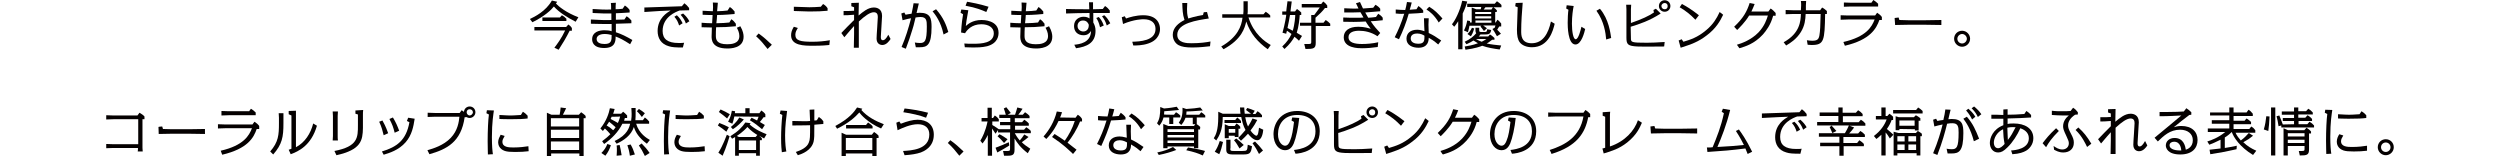 <?xml version="1.0" encoding="utf-8"?>
<!-- Generator: Adobe Illustrator 28.0.0, SVG Export Plug-In . SVG Version: 6.00 Build 0)  -->
<svg version="1.1" id="_レイヤー_2" xmlns="http://www.w3.org/2000/svg" xmlns:xlink="http://www.w3.org/1999/xlink" x="0px"
	 y="0px" viewBox="0 0 1000.2 62.4" style="enable-background:new 0 0 1000.2 62.4;" xml:space="preserve">
<style type="text/css">
	.st0{fill:#040000;}
</style>
<g id="_レイヤー_1-2">
	<g>
		<g>
			<path class="st0" d="M307.1,19.6c-1.5-1.9-2.7-3.4-4.6-5.1l1-1.1c2,1.4,3.5,2.8,5.3,4.5L307.1,19.6z"/>
			<g>
				<path class="st0" d="M230.3,8.7c-3.1-1.6-6.6-3.7-8.7-6.1c-1.1,1.4-3.7,3.9-8.6,6.3l-1-1.3c1.9-0.9,6.4-3.1,8.8-7.4l2.1,0.5
					c-0.2,0.4-0.3,0.5-0.5,0.7c1.1,1.2,4.2,3.7,9,5.5L230.3,8.7L230.3,8.7z M221.8,19.1c1.2-1.6,2.8-3.7,4.3-6.9h-12.3v-1.4h12.7
					l0.9-1c0.8,0.6,0.9,0.7,1.4,1.4v1.1h-0.9c-1.4,2.8-2.6,4.8-4.4,7.6L221.8,19.1L221.8,19.1z M224,7l0.8-0.9
					c0.9,0.5,1,0.6,1.8,1.4v0.9h-9.6V7C216.9,7,224,7,224,7z"/>
				<path class="st0" d="M246.4,1.1c-0.1,0.9-0.1,1.6-0.1,2.6c1,0,1.9-0.1,2.8-0.2l0.9-1.3c0.9,0.6,1.4,1.1,1.9,1.8v1
					c-2.8,0.2-3.4,0.2-5.5,0.3v2.6c0.1,0,2.8-0.1,3.4-0.1l0.9-1.3c0.8,0.5,1.3,1,1.9,1.7v1.1c-2.2,0.1-2.6,0.1-6.2,0.2
					c0,1.6,0,1.8,0,3.4c2.2,0.7,4.2,1.7,6.6,3.1l-0.9,1.7c-2.8-1.8-4-2.4-5.8-3.1c0,1.8-0.1,4.6-4.6,4.6s-4.8-2.6-4.8-3.5
					c0-2.9,2.8-3.6,4.9-3.6c1.1,0,2.1,0.1,2.9,0.4c0-1,0-2,0-2.9c-1.3,0-7,0-8.3-0.1V7.8c2.9,0.2,6.4,0.3,8.2,0.2c0-0.4,0-2.3,0-2.6
					c-2.1,0-4.4,0-7.5-0.2V3.6c2.7,0.2,5.3,0.3,7.4,0.2c0-1.4,0-1.6-0.1-2.6L246.4,1.1L246.4,1.1z M241.9,13.6c-2,0-3.2,0.8-3.2,2
					c0,1.6,1.7,2,3.2,2c2.8,0,2.8-1.5,2.8-3.6C243.9,13.8,243.1,13.6,241.9,13.6L241.9,13.6z"/>
				<path class="st0" d="M274.4,9.4c-0.3-0.9-0.7-1.9-2.1-3.5l1-0.5c1.2,1.1,1.8,1.8,2.5,3.1L274.4,9.4z M273.2,19
					c-2.9,0-4.4-0.1-5.6-0.5c-3.2-0.9-4.5-3.3-4.5-6.1c0-5.2,3.9-7.4,5.2-8.2c-3.2,0.1-4.5,0.2-10.5,0.6l0-1.8
					c3.3-0.1,12.1-0.4,15-0.5l1-1.2c0.8,0.6,1.2,1,1.9,1.9l0,0.9c-0.1,0-3.4,0.1-3.8,0.1c-1.4,0.5-6.8,2.5-6.8,8.2
					c0,3.2,2,4.8,6.4,4.8c0.8,0,1.9,0,2.2-0.1L273.2,19L273.2,19z M271.7,10.2c-0.5-1.5-0.8-2.2-1.9-3.5l1-0.6
					c1.2,1.1,1.7,2,2.3,3.2L271.7,10.2L271.7,10.2z"/>
				<path class="st0" d="M292,2.8c0.9,0.6,1.2,1,1.9,1.8v1C289.7,6,287.4,6,286.9,6c-0.1,1.5-0.1,1.7-0.3,3.3
					c2.8-0.1,3.6-0.1,5.2-0.3l0.8-1.3c0.8,0.5,1.3,1.1,1.8,1.8v1c-3.5,0.3-4.5,0.4-7.9,0.4c-0.1,1.2-0.1,2.4-0.1,3.4
					c0,1.5,0.3,3.4,4.5,3.4c1.7,0,4.9-0.2,4.9-3.3c0-1.4-0.6-2.5-1-3.3l1.4-0.6c1.1,1.9,1.3,3.3,1.3,4.2c0,4.7-5.4,4.7-6.5,4.7
					c-6.3,0-6.3-3.6-6.3-4.9c0-0.9,0.1-1.9,0.1-3.5c-0.4,0-2.7-0.1-4.1-0.1V9.1c0.9,0.1,3.2,0.2,4.2,0.2c0-0.5,0.2-2.8,0.2-3.3
					c-1.1,0-2.4,0-4-0.1V4.3c0.9,0,3.2,0.2,4.1,0.2c0.1-1.1,0.1-2.2,0-3.5l2,0.1c-0.1,1-0.2,2.4-0.3,3.4c1.6,0,3.2-0.2,4.2-0.3
					L292,2.8L292,2.8z"/>
				<path class="st0" d="M331.8,18c-0.8,0.1-3,0.3-6.4,0.3c-3.7,0-8.9,0-8.9-4.2c0-1.1,0.3-2.1,1.1-3.4l1.6,0.5
					c-0.5,0.8-1,1.6-1,2.7c0,2.4,2.1,2.8,6.9,2.8c2.3,0,4.6-0.2,6.9-0.6L331.8,18L331.8,18z M329.3,1.6c0.8,0.5,1.3,0.9,1.8,1.7v1
					c-2,0.2-4.1,0.3-7.3,0.3c-1.2,0-3.7-0.1-6.2-0.2V2.7c2.3,0.1,5,0.2,6.2,0.2c1.5,0,3.1-0.1,4.6-0.2L329.3,1.6L329.3,1.6z"/>
				<path class="st0" d="M356.3,15.6c-0.6,0.9-1.7,2.4-3.3,2.4c-0.9,0-2.3-0.5-2.3-2.6c0-1.4,0.5-7.3,0.5-8.6c0-1-0.3-1.9-1.6-1.9
					c-1.5,0-3.5,1.4-6,3.7c0,2.4,0,3.2,0,10.5h-2c0-0.8,0.1-4.6,0.1-5.3l0-3.4c-0.7,0.8-2.2,2.4-3.9,4.5l-1.2-1.7
					c1.5-1.5,3.5-3.7,4.5-4.6c0.3-0.3,0.5-0.4,0.6-0.6V5.9c-1.9,0.2-3.4,0.2-4.2,0.2V4.4c1.9,0,2.9,0,4.2-0.1c0-0.4,0-0.9,0-1.4
					l-1.1-0.4l0-1.3l3-0.1c0,1.7-0.1,3.5-0.1,5.1c1.8-1.5,3.8-3.2,6.1-3.2c1.1,0,3.3,0.4,3.3,3.4c0,1.2-0.5,7.2-0.5,8.4
					c0,0.8,0.2,1.3,0.8,1.3s1.2-0.4,2.2-2.2L356.3,15.6L356.3,15.6z"/>
				<path class="st0" d="M377.5,13.8c-1.1-5.2-3.3-7.9-4.4-9.3l1.4-0.8c3,3.4,4.1,6.4,4.9,9.1L377.5,13.8z M367.6,1.4
					c-0.4,1.8-0.5,2-0.9,3.8c0.5,0,0.9-0.1,1.2-0.1c4.3,0,4.8,2.2,4.8,5.7c0,7.3-1.8,8.1-4.7,8.1c-0.6,0-1.4,0-1.6,0L366,17
					c0.6,0.1,1.3,0.2,2,0.2c2,0,2.8-0.6,2.8-6.6c0-2.3-0.1-3.8-2.5-3.8c-0.6,0-1.4,0.1-2,0.2c-0.8,3.3-0.9,3.7-1.2,4.6
					c-0.8,2.7-1.7,5.3-2.7,7.9l-1.7-0.7c1.6-3.7,2.8-7.6,3.8-11.5c-0.6,0.1-1.7,0.3-3.4,0.8l-0.5-2.7l1.2-0.4l0.5,0.9
					c0.5-0.1,1.3-0.3,2.4-0.4c0.5-2.2,0.6-3.1,0.8-4.2L367.6,1.4L367.6,1.4z"/>
				<path class="st0" d="M385.8,17.4c0.8,0.1,2,0.1,3.7,0.1c3.1,0,8.1-0.2,8.1-4.2c0-2.3-2.1-3.6-5-3.6c-3.9,0-5.8,2.4-6.5,3.6
					l-1.6-0.3c0.2-3.7,0.6-6.1,0.8-7.3l-1-0.6l0.3-1.3l2.8,0.3c-0.7,3.7-0.9,5.3-1,6.3c0.7-0.6,2.6-2.4,6.3-2.4c0.6,0,6.8,0,6.8,5.1
					c0,0.9-0.1,4.2-4.6,5.4c-2,0.5-4.5,0.5-5.5,0.5c-1.4,0-2.5-0.1-3.4-0.1L385.8,17.4L385.8,17.4z M394.6,4.8
					c-1.9-0.8-3.9-1.7-8.3-2.5l0.6-1.6c1.7,0.3,4.7,0.8,8.6,2L394.6,4.8L394.6,4.8z"/>
				<path class="st0" d="M415.5,2.8c0.9,0.6,1.2,1,1.9,1.8v1C413.3,6,411,6,410.4,6c-0.1,1.5-0.1,1.7-0.3,3.3
					c2.8-0.1,3.6-0.1,5.2-0.3l0.8-1.3c0.8,0.5,1.3,1.1,1.8,1.8v1c-3.5,0.3-4.5,0.4-7.9,0.4c-0.1,1.2-0.1,2.4-0.1,3.4
					c0,1.5,0.3,3.4,4.5,3.4c1.7,0,4.9-0.2,4.9-3.3c0-1.4-0.6-2.5-1-3.3l1.4-0.6c1.1,1.9,1.3,3.3,1.3,4.2c0,4.7-5.4,4.7-6.5,4.7
					c-6.3,0-6.3-3.6-6.3-4.9c0-0.9,0.1-1.9,0.1-3.5c-0.4,0-2.7-0.1-4.1-0.1V9.1c0.9,0.1,3.2,0.2,4.2,0.2c0-0.5,0.2-2.8,0.2-3.3
					c-1.1,0-2.4,0-4-0.1V4.3c0.9,0,3.2,0.2,4.1,0.2c0.1-1.1,0.1-2.2,0-3.5l2,0.1c-0.1,1-0.2,2.4-0.3,3.4c1.6,0,3.2-0.2,4.2-0.3
					L415.5,2.8L415.5,2.8z"/>
				<path class="st0" d="M442.8,10.2c-0.6-1.8-0.9-2.3-1.9-3.7l0.9-0.4c0.9,0.8,1.4,1.4,2.4,3.2L442.8,10.2L442.8,10.2z M437.3,0.9
					c0,0.8,0,1.6,0,2.8c0.7,0,3.4-0.1,3.9-0.1l0.9-1.2c0.9,0.6,1.3,1,1.9,1.8v1c-0.9,0-4.8,0-5.6,0c-0.3,0-0.7,0-1,0l0,3.8
					c0.5,0.9,0.9,1.9,0.9,3.3c0,4.9-3.5,6.4-7.8,7l-0.7-1.4c1.9-0.2,6.6-0.7,6.7-5.5c-0.6,0.9-1.4,1.7-3,1.7c-2.3,0-3.8-1.4-3.8-3.7
					c0-2.6,2.1-3.7,3.8-3.7c1.2,0,1.8,0.3,2.4,0.7l0-2.2c-3.3,0-6.4,0.1-9.4,0.2V3.6c1.6,0.1,7.9,0.1,9.3,0.1c0-0.5-0.1-2.4-0.1-2.8
					L437.3,0.9L437.3,0.9z M440.1,10.9c-0.5-2-0.8-2.6-1.5-3.7l1-0.4c0.7,0.8,1.3,1.5,2,3.4L440.1,10.9L440.1,10.9z M433.3,8.2
					c-1.5,0-2.2,1.1-2.2,2.2c0,1.5,1.3,2.2,2.3,2.2c0.7,0,1.3-0.3,1.7-0.8c0.4-0.5,0.5-1.2,0.5-1.9C435.4,9.4,434.9,8.2,433.3,8.2z"
					/>
				<path class="st0" d="M450.5,7.4c1.4-0.5,4-1.3,6.9-1.3c5.8,0,6.7,3.7,6.7,5.5c0,0.9-0.2,4.3-4.7,5.8c-2.3,0.8-4.8,0.8-6,0.8
					l-0.4-1.5c2.9-0.1,9.3-0.3,9.3-5.1c0-2.4-1.6-3.9-4.8-3.9c-0.4,0-3.7,0-8.2,1.9l-0.5-2.7l1.2-0.4L450.5,7.4L450.5,7.4z"/>
				<path class="st0" d="M481.6,4.9l1.3-0.1l0.7,2.6C479,8.1,471,9.2,471,13.9c0,3.4,4,3.4,5.8,3.4c3.3,0,6-0.4,7.5-0.7l-0.2,1.9
					c-1.2,0.1-3.8,0.5-7.1,0.5c-2.6,0-4.2-0.3-5.4-0.9c-1.4-0.7-2.4-2.3-2.4-4.2c0-2.8,2.3-4.7,4.7-5.9c-0.8-2.3-0.8-4.3-0.9-6.8h2
					c0,0.6-0.1,1.9-0.1,2.4c0,0.9,0,2.2,0.5,3.8c2.8-0.9,5.3-1.3,5.9-1.4L481.6,4.9L481.6,4.9z"/>
				<path class="st0" d="M507.2,19.7c-3.9-2.8-6.9-6.1-8.6-11.1c-0.6,2.5-1.7,7.1-9.1,11.1l-0.9-1.1c6.5-3.7,8.1-8.1,8.5-11.5H489
					V5.7h8.4c0.1-0.7,0.1-1.7,0.1-2V0.5h1.7V4c0,0.5,0,1.2-0.1,1.7h6.4l0.9-1c0.6,0.4,1.3,0.9,1.8,1.5V7h-8.7
					c2.1,6.6,6.6,9.7,8.9,11L507.2,19.7L507.2,19.7z"/>
				<path class="st0" d="M526.3,9.1h3.2l0.9-1.1c0.8,0.5,1.2,0.9,1.8,1.5v0.9h-5.8v6.7c0,2.3-0.8,2.5-4.1,2.5l-0.5-2
					c0.8,0,1.5,0,1.9,0c0.9,0,0.9-0.3,0.9-1v-6.3h-4.5V9.1h4.5V6h1.2c0.8-1,1.6-2.2,2.2-3h-7.2V1.6h7.8l0.8-1
					c0.7,0.5,1.1,0.9,1.6,1.6v1h-0.9c-1,1.3-2.2,2.5-3.8,3.9L526.3,9.1L526.3,9.1z M519.7,16.3c-0.3-0.3-0.8-0.8-1.8-1.6
					c-0.8,1.4-1.8,2.9-4,4.9l-0.9-1c1.9-1.8,2.9-3.3,3.7-5c-0.6-0.5-1.4-1-1.8-1.3c-0.1,0.2-0.3,0.9-0.3,1.2l-1.5-0.4
					c1-3.6,1.5-6.8,1.5-7.2H513V4.6h1.6c0-0.4,0.2-1.7,0.5-4.1l1.7,0.1c-0.2,1.7-0.5,3.6-0.5,4h1.8l0.8-1c0.6,0.4,1.2,0.9,1.7,1.4V6
					h-0.6c-0.1,1.5-0.4,4.7-1.2,7.1c0.3,0.2,1.8,1.1,2.1,1.3L519.7,16.3L519.7,16.3z M516.1,6c-0.3,1.7-0.6,3.5-1,5.2
					c0.5,0.3,1.4,0.7,2.1,1.1c0.8-2.5,1-5.7,1-6.3L516.1,6L516.1,6z"/>
				<path class="st0" d="M544.1,0.8c0.6,1.3,1,2.1,1.2,2.6c1.1-0.1,2.5-0.2,4.1-0.3l0.9-1.2c0.8,0.5,1.3,0.8,1.9,1.6l0,1
					c-3.4,0.3-4.5,0.4-6,0.5c0.6,1.1,0.7,1.2,1.2,2.1c0.5,0,2.4-0.2,3.1-0.3l0.9-1.3c0.9,0.6,1.2,0.8,1.8,1.6l0,1
					c-2,0.2-3.9,0.4-4.8,0.4c1.3,2,2.6,3.4,3.8,4.7l-1.1,1.3c-2.5-1.7-5.2-2.2-7.4-2.2c-1.9,0-4.2,0.5-4.2,2.6s2.4,2.7,5.4,2.7
					c1.9,0,4.4-0.2,6.5-0.7l-0.2,1.9c-1.9,0.3-4.3,0.5-6.3,0.5c-1.4,0-7.3,0-7.3-4.4c0-2.5,2-4.2,5.8-4.2c2.5,0,4.2,0.6,5,0.8
					c-0.6-0.8-1.4-1.8-2-2.9c-3.4,0.2-6.5,0.2-9,0.1l0-1.7c1.6,0.1,3.6,0.1,4.7,0.1c1.6,0,2.9,0,3.4-0.1c-0.3-0.5-0.8-1.4-1.2-2.1
					C542.7,5,539.9,5,537.8,5l0-1.7c1.7,0.1,4.2,0.2,5.7,0.1c-0.3-0.7-0.7-1.4-1-2.1L544.1,0.8L544.1,0.8z"/>
				<path class="st0" d="M575.6,9c-1.7-2.9-3.6-4.4-4.9-5.2l1.1-1.1c2.3,1.4,3.4,2.6,5.3,4.7L575.6,9L575.6,9z M575.4,17.8
					c-0.9-0.8-1.7-1.5-3.8-2.7c0,1.1-0.2,4-4.1,4c-2.4,0-4.8-1-4.8-3.6c0-2.3,1.7-3.6,4.3-3.6c0.6,0,1.5,0.1,2.9,0.6
					c0-0.2-0.2-3.5-0.2-5.2h1.9c0,0.6-0.1,1.8-0.1,2.6c0,0.3,0.1,3.1,0.1,3.3c1.9,0.9,3,1.6,5,3L575.4,17.8L575.4,17.8z M567,13.4
					c-1.2,0-2.6,0.4-2.6,2c0,1.7,1.8,2.1,3,2.1c2.5,0,2.5-1.3,2.5-3.2C569.5,14,568.4,13.4,567,13.4L567,13.4z M564.8,1
					c-0.1,0.4-0.6,2.4-0.8,2.9c1.6-0.1,2.1-0.2,2.7-0.2l0.8-1.3c0.8,0.6,1.3,1,1.9,1.8v0.9c-1.2,0.1-2.5,0.3-5.8,0.4
					c-1,3.5-2.3,6.9-3.9,10.2l-1.7-0.8c1.4-2.8,2.6-5.5,3.8-9.4c-1.5,0.1-2.4,0-3.4-0.1V3.8c1.3,0.1,2.6,0.2,3.8,0.2
					c0.2-0.6,0.5-2,0.7-3.2L564.8,1L564.8,1z"/>
				<path class="st0" d="M586,18.6c1.3-0.2,3.2-0.5,5.3-1.3c-0.8-0.5-1.3-0.8-1.8-1.1c-0.7,0.5-1.5,0.9-2.8,1.5l-0.7-1
					c2.2-1,3.7-2.3,4.6-3.4c-0.2-0.3-0.3-0.6-0.3-1.2v-1h1.5v0.8c0,0.9,0.1,0.9,1.1,0.9h0.9c0.9,0,1.1,0,1.2-1.1l1.6,0.3
					c-0.3,1.6-0.9,1.8-2.7,1.8h-1.6c-0.2,0.3-0.4,0.5-0.7,0.8h3.8l0.7-0.8c0.6,0.3,1.3,0.9,1.8,1.4v0.7h-0.9c-1.1,0.9-2,1.4-2.2,1.5
					c1.8,0.4,3.7,0.6,5.8,0.8l-0.6,1.6c-2.2-0.3-4.8-0.7-7-1.5c-0.6,0.3-2.9,1.1-6.7,1.6L586,18.6L586,18.6z M598.8,4.8h-0.6v4.2
					h0.2l0.7-1.1c0.6,0.4,1,0.9,1.5,1.5v1.2h-0.8c-0.3,0.4-0.6,1-0.8,1.3c0.5,0.5,0.9,0.9,1.5,1.6l-1.6,1c-0.9-1.7-1.4-2.4-1.8-2.9
					l0.9-0.5c0.1-0.3,0.2-0.6,0.3-0.9h-4.9c0.3,0.2,1,0.7,1.5,1.1l-1.2,1.1c-0.6-0.8-0.8-1.1-1.4-1.8l0.4-0.3h-4.8
					c-0.1,0.6-0.3,1.5-0.6,2.6l-1.6-0.7c0.7-1.4,1-2.4,1.3-4l1.1,0.2c0,0.1,0,0.4,0,0.6h0.7v-6l1.8,0.7h1.8c0.1-0.3,0.2-0.6,0.2-0.9
					h-5.6V1.5h11l0.9-1c0.6,0.4,1.3,0.9,1.8,1.5v0.9h-3.2c0.7,0.5,1,0.8,1.4,1.3L598.8,4.8L598.8,4.8z M597.3,2.9h-3
					c-0.4,0.5-0.6,0.8-0.7,0.9h3.1L597.3,2.9L597.3,2.9z M596.7,9.1V8.2h-6.4v0.9H596.7z M590.2,6.5v0.9h6.4V6.5H590.2z M590.2,4.8
					v0.8h6.4V4.8H590.2z M590.5,15.6c0.8,0.5,1.7,0.9,2.3,1.1c0.8-0.4,1.3-0.7,1.9-1.1H590.5L590.5,15.6z M587.1,13.6
					c0.7-0.7,1.3-1.4,1.8-2.5l0.9,0.3c-0.5,1.8-1,2.6-1.3,3.1C588.5,14.6,587.1,13.6,587.1,13.6z M585.1,19.7h-1.7V8.5
					c-0.3,0.4-0.8,1.3-1.6,2.2l-0.9-1c1.2-1.4,3.2-5.2,4.1-9.4l2,0.3c-0.3,1.3-0.8,2.7-1.8,4.8L585.1,19.7L585.1,19.7z"/>
				<path class="st0" d="M609.2,1.1c-0.3,3.8-0.6,7.5-0.6,11.3c0,1.7,0,4.9,4.2,4.9c4.6,0,6.7-4.1,7.7-8.7l1.5,0.9
					c-0.6,2.5-2.3,9.4-9.1,9.4c-2.2,0-4-0.8-4.9-2c-0.8-1.1-1.1-2.6-1.1-5.1c0-1.4,0.3-7.6,0.3-8.9l-1-0.4l0.2-1.3L609.2,1.1
					L609.2,1.1z"/>
				<path class="st0" d="M642.6,15.8c-0.2-2.5-0.8-7.2-3.9-11.5l1.4-0.8c3.6,4.2,4.2,9.8,4.5,11.7L642.6,15.8L642.6,15.8z
					 M629.6,2.4c-0.3,1.4-0.7,4-0.7,7.1s0.5,6.2,1.5,6.2c1.1,0,2-3.7,2.3-5l1.5,0.9c-0.3,1.3-1.5,6.2-3.9,6.2
					c-3.1,0-3.1-7.6-3.1-8.7c0-1.6,0.1-3.9,0.3-5.2l-0.9-0.5l0.2-1.3L629.6,2.4L629.6,2.4z"/>
				<path class="st0" d="M668.3,2.4c0,1.3-1,2.3-2.3,2.3s-2.3-1-2.3-2.3s1-2.3,2.3-2.3S668.3,1.1,668.3,2.4z M664.7,2.4
					c0,0.7,0.5,1.3,1.3,1.3s1.2-0.5,1.2-1.3s-0.6-1.2-1.2-1.2S664.7,1.7,664.7,2.4z M652.5,15.2c0,1.7,0,1.9,6.4,1.9
					c2.4,0,3.5-0.1,7.1-0.3l-0.2,1.8c-1.1,0-8.3,0.1-10.7,0c-3.8-0.2-4.4-0.8-4.4-3.5V3.7c0-0.3-0.1-1.4-0.1-1.8h2
					c0,0.3-0.1,1.6-0.1,1.8v5.5c4.6-1.6,7.1-2.8,9.2-4.2l-0.2-1l1-0.5l1.9,1.9c-4.4,2.9-8.7,4.3-12,5.3L652.5,15.2L652.5,15.2z"/>
				<path class="st0" d="M673.5,16.7c2.6-0.8,5.6-1.6,9.3-4.8c2.6-2.2,4-4.5,5.2-7.1l1.4,1.1c-1.2,2.5-2.8,5.4-6.5,8.2
					c-3.5,2.7-6.2,3.6-10.5,5l-0.8-2.9l1.2-0.5L673.5,16.7L673.5,16.7z M678.3,7.9c-2.1-2.2-3.8-3.5-6.3-5l0.9-1.3
					c3.7,1.9,6.6,4.4,6.8,4.5L678.3,7.9L678.3,7.9z"/>
				<path class="st0" d="M694.9,17.9c2-0.6,5.7-1.9,8.7-5c2.4-2.6,3.2-5.1,3.7-6.7h-7.5c-1.6,2.7-4,5-4.8,5.8l-1.2-1.3
					c3.7-3.5,5.1-6.1,6.2-9.5l2,0.4c-0.5,1.3-0.7,1.7-1.3,3h6.8l0.9-1.2c0.8,0.5,1.5,1.2,2,1.8v1.1h-1c-1,3.7-2.8,6-4.1,7.5
					c-3.5,3.8-7.1,4.8-9.4,5.5L694.9,17.9z"/>
			</g>
			<g>
				<path class="st0" d="M720.6,2.2c0-0.5,0-1.3-0.1-1.8h2.1c0,0.6-0.1,1.4-0.1,1.8v1.9h5.7l0.8-1.1c0.8,0.5,1.3,0.8,1.9,1.4v1.2
					h-0.7c-0.2,10.7-0.4,12.4-5.4,12.4c-0.7,0-1.3-0.1-1.6-0.1l-0.3-1.8c0.7,0.1,1.5,0.2,2.1,0.2c2.1,0,2.6-0.6,2.9-2.1
					c0.3-1.8,0.4-3.9,0.5-8.6h-6c-0.1,2.2-0.3,4.6-1.9,7.2c-1.8,2.9-4.2,4.4-5.9,5.4l-1-1.3c6.6-3.6,6.8-8.6,6.9-11.3h-3.2
					c-0.5,0-2.5,0.1-2.9,0.1V4c0.5,0,2.5,0.1,2.9,0.1h3.2L720.6,2.2L720.6,2.2z"/>
				<path class="st0" d="M737.5,16.8c9.2-2.1,11.4-6.1,12.5-9h-10.7c-0.5,0-2.5,0.1-2.9,0.1V6.1c0.5,0,2.5,0.1,2.9,0.1h10.9l0.8-1.1
					c0.8,0.5,1.4,1,1.9,1.7V8h-1c-1.2,3.4-3.6,7.9-13.8,10.3L737.5,16.8L737.5,16.8z M748.7,1.1l0.8-1.1c0.8,0.5,1.3,0.9,1.9,1.5
					v1.1h-10.8c-0.5,0-2.5,0.1-2.9,0.1V1c0.5,0,2.5,0.1,2.9,0.1L748.7,1.1L748.7,1.1z"/>
				<path class="st0" d="M759.6,7l0.3,1c0.7,0,3,0.1,3.6,0.1h6.7c0.9,0,5.3-0.1,6.5-0.1v2c-1.2,0-5.6-0.1-6.5-0.1h-6.7
					c-0.8,0-4.6,0.1-5.3,0.1L758,7.2L759.6,7L759.6,7z"/>
				<path class="st0" d="M788.2,15.5c0,1.8-1.5,3.2-3.2,3.2s-3.2-1.4-3.2-3.2s1.4-3.2,3.2-3.2S788.2,13.8,788.2,15.5z M783.1,15.5
					c0,1.1,0.9,1.9,1.9,1.9s1.9-0.9,1.9-1.9s-0.9-1.9-1.9-1.9S783.1,14.5,783.1,15.5z"/>
			</g>
		</g>
		<g>
			<g>
				<path class="st0" d="M383.8,62.3c-1.5-1.9-2.7-3.4-4.6-5.1l1-1.1c2,1.4,3.5,2.8,5.3,4.5L383.8,62.3z"/>
				<g>
					<path class="st0" d="M57,58.8c0,0.1,0,0.8,0.1,1.8h-2c0.1-0.7,0.1-0.8,0.1-1.4h-9.8c-0.5,0-2.5,0.1-2.9,0.1v-1.7
						c0.4,0,2.5,0.1,2.9,0.1h9.9V47.7h-9.9c-0.5,0-2.5,0.1-2.9,0.1v-1.7c0.4,0,2.5,0.1,2.9,0.1H55l0.8-1.1c0.8,0.5,1.4,0.8,2,1.5
						v1.1H57V58.8L57,58.8z"/>
					<path class="st0" d="M64.9,50.6l0.3,1c0.7,0,3,0.1,3.6,0.1h6.7c0.9,0,5.3-0.1,6.5-0.1v2c-1.2,0-5.6-0.1-6.5-0.1h-6.7
						c-0.8,0-4.6,0.1-5.3,0.1l-0.1-2.8C63.3,50.7,64.9,50.6,64.9,50.6z"/>
					<path class="st0" d="M88.3,60.3c9.2-2.1,11.4-6.1,12.5-9H90.1c-0.5,0-2.5,0.1-2.9,0.1v-1.7c0.5,0,2.5,0.1,2.9,0.1H101l0.8-1.1
						c0.8,0.5,1.4,1,1.9,1.7v1.2h-1c-1.2,3.5-3.6,7.9-13.8,10.3L88.3,60.3L88.3,60.3z M99.6,44.6l0.8-1.1c0.8,0.5,1.3,0.9,1.9,1.5
						v1.1H91.5c-0.5,0-2.5,0.1-2.9,0.1v-1.8c0.5,0,2.5,0.1,2.9,0.1H99.6z"/>
					<path class="st0" d="M126.8,50.3c-2.3,8-7.5,10.3-10.5,11.4l-0.8-1.8c0.4-0.1,0.6-0.2,1.1-0.4V46.2l-1.1-0.5v-1.3l2.9-0.1v14.6
						c3.6-1.9,5.9-5.5,6.9-9.5L126.8,50.3L126.8,50.3z M113.4,49.3c0,5.5-0.5,8.4-4.1,12.5l-1.2-1.2c3.3-3.8,3.5-6.6,3.5-11.3v-2.2
						c0-0.3-0.1-1.4-0.1-1.8h1.9L113.4,49.3L113.4,49.3z"/>
					<path class="st0" d="M133.8,60.4c9.4-1.8,9.4-5.4,9.4-10.3c0-0.2,0-3.2,0-4.3l-1-0.3v-1.3l3.1-0.2c-0.1,0.6-0.1,1.4-0.1,2
						c0,0.8,0,4.4,0,5.2c-0.1,5-0.7,8.7-10.6,10.9L133.8,60.4L133.8,60.4z M135.1,54.4c0,0.5,0,1.3,0.1,1.8h-2.1
						c0-0.5,0.1-1.4,0.1-1.8v-8c0-0.4-0.1-1.2-0.1-1.8h2.1c0,0.5-0.1,1.3-0.1,1.8V54.4z"/>
					<path class="st0" d="M152.8,60.6c5.9-1.8,9.7-4.4,11-11.7l-1-0.5l0.5-1.3l2.6,0.4c-0.5,3.2-1.1,6.5-3.6,9.4
						c-2.8,3.2-6.5,4.3-8.8,5L152.8,60.6L152.8,60.6z M157.9,53.1c-0.6-2.3-0.9-3.2-2.1-5.5l1.4-0.6c1.2,2,1.8,3.4,2.5,5.3
						L157.9,53.1z M153.5,54.1c-0.4-1.6-0.8-3.3-1.8-5.4l1.3-0.5c0.5,0.9,1.3,2.3,2.3,5.1L153.5,54.1L153.5,54.1z"/>
					<path class="st0" d="M186.6,46.9h-0.7c-1.4,9.9-7.1,12.8-14.1,14.8l-0.8-1.6c2.4-0.7,6.4-1.9,9.3-4.9c2.9-3,3.3-6.6,3.5-8.5
						h-9.8c-0.5,0-2.5,0.1-2.9,0.1v-1.7c0.4,0,2.5,0.1,2.9,0.1h9.9l0.8-1.1c0.5,0.3,0.8,0.5,0.9,0.7c0.1-1.3,1.1-2.2,2.3-2.2
						c1.3,0,2.3,1,2.3,2.3s-1.1,2.3-2.3,2.3c-0.7,0-1.1-0.3-1.3-0.4L186.6,46.9L186.6,46.9z M186.7,44.9c0,0.7,0.6,1.3,1.2,1.3
						s1.3-0.6,1.3-1.3s-0.6-1.2-1.3-1.2S186.7,44.2,186.7,44.9z"/>
					<path class="st0" d="M211.5,60.5c-1.8,0.2-3.1,0.3-5.4,0.3c-2,0-3.1-0.1-4.1-0.4c-2.4-0.8-2.7-2.7-2.7-3.5c0-1.2,0.6-2.2,1-3
						l1.6,0.5c-0.6,1-0.9,1.6-0.9,2.3c0,2.2,2.5,2.3,4.4,2.3c2.6,0,4.7-0.3,6-0.5L211.5,60.5L211.5,60.5z M209.2,44.7
						c0.8,0.5,1.3,0.9,1.9,1.6v1.1c-1.6,0.2-3.3,0.3-7.1,0.3c-2.4,0-3.5-0.1-4.2-0.1V46c2.9,0.2,4.2,0.2,4.4,0.2
						c0.7,0,1.3,0,4.2-0.2L209.2,44.7L209.2,44.7z M197.6,44.2c-0.2,1.4-0.8,4.8-0.8,10.7c0,3.5,0.2,5.5,0.4,6.8l-2,0.1
						c0-1-0.1-2.5-0.1-5.3c0-4.1,0.2-8.6,0.5-10.7l-1-0.5l0.2-1.2L197.6,44.2L197.6,44.2z"/>
					<path class="st0" d="M231.6,45.9l0.9-1c0.6,0.4,1.3,0.9,1.8,1.5v0.9h-0.8v15.1h-1.7v-1h-11.3v1h-1.7V45.1l1.8,0.8h3.3
						c0.2-1.1,0.3-1.6,0.4-2.9l2.2,0.3c-0.5,1-0.7,1.5-1.3,2.6H231.6L231.6,45.9z M220.4,56.6V60h11.3v-3.4H220.4z M220.4,51.9v3.3
						h11.3v-3.3H220.4z M220.4,47.3v3.3h11.3v-3.3H220.4z"/>
					<path class="st0" d="M258,62.4c-0.9-1.9-1.5-2.9-2.4-4.2l1.1-0.8c1.3,1.3,2.1,2.2,3.2,3.8L258,62.4z M252.6,43.2h1.7v2.1
						c0,0.9,0,1.7-0.1,2.8h3l0.8-1.1c0.7,0.5,1.1,0.9,1.7,1.6v0.9h-5.2c1.2,4,4.3,5.8,5.5,6.5l-1.2,1.5c-3.2-2.4-4.5-4.5-5.2-6.7
						c-1.1,3.4-4.1,5.4-6.9,6.7l-0.8-1.1c5.2-2.4,5.9-5.6,6.2-6.9h-3.1c-1.6,3.3-4.3,6-7.3,8.1l-0.8-1.1c1.6-1.2,2.5-2,3.3-2.8
						c-0.8-1-1.3-1.4-2.2-2.3c-0.3,0.4-0.5,0.6-0.8,1l-1-1c2.5-3.1,3.4-6.1,3.8-8.1l1.9,0.3c-0.3,1-0.4,1.5-0.6,1.9h3.2l0.8-0.8
						c0.7,0.5,0.9,0.8,1.6,1.5v1h-0.9c-0.2,0.7-0.3,0.9-0.3,1.1h2.8c0.2-1.2,0.2-2.1,0.2-2.8L252.6,43.2L252.6,43.2z M256.8,46.8
						c-0.4-0.5-1.1-1.5-2-2.3l0.8-0.9c1,0.6,1.3,0.8,2.4,1.7L256.8,46.8L256.8,46.8z M252,62.3c-0.3-2.1-0.5-2.6-1-4.2l1.3-0.3
						c0.8,1.4,1.1,2.2,1.7,4L252,62.3L252,62.3z M246.7,62.3c0-0.4,0.1-1,0.1-2c0-0.9,0-1.6-0.1-2.1l1.2-0.2
						c0.3,1.2,0.5,2.2,0.8,4.1L246.7,62.3L246.7,62.3z M244.7,46.7c-0.1,0.3-0.2,0.5-0.4,0.9c1.7,0.9,1.9,1,2.9,1.6
						c0.1-0.2,0.6-1.3,0.9-2.6C248.1,46.7,244.7,46.7,244.7,46.7z M246.3,50.9c-1-0.9-1.5-1.3-2.6-2.2c-0.4,0.6-0.6,1-1,1.5
						c1.1,0.6,1.6,1,2.6,1.9C245.8,51.7,245.9,51.4,246.3,50.9L246.3,50.9z M240.6,61.2c1.1-1.1,1.8-2.1,2.4-3.6l1.4,0.5
						c-0.5,1.5-1.1,2.8-2.2,4.2L240.6,61.2L240.6,61.2z"/>
					<path class="st0" d="M282,60.5c-1.8,0.2-3.1,0.3-5.4,0.3c-2,0-3.1-0.1-4.1-0.4c-2.4-0.8-2.7-2.7-2.7-3.5c0-1.2,0.5-2.2,1-3
						l1.6,0.5c-0.6,1-0.9,1.6-0.9,2.3c0,2.2,2.5,2.3,4.4,2.3c2.6,0,4.7-0.3,6-0.5L282,60.5L282,60.5z M279.7,44.7
						c0.8,0.5,1.3,0.9,1.9,1.6v1.1c-1.6,0.2-3.3,0.3-7.1,0.3c-2.4,0-3.5-0.1-4.2-0.1V46c2.9,0.2,4.2,0.2,4.4,0.2
						c0.7,0,1.3,0,4.2-0.2L279.7,44.7L279.7,44.7z M268.1,44.2c-0.2,1.4-0.8,4.8-0.8,10.7c0,3.5,0.2,5.5,0.4,6.8l-2,0.1
						c0-1-0.1-2.5-0.1-5.3c0-4.1,0.2-8.6,0.5-10.7l-1-0.5l0.2-1.2L268.1,44.2L268.1,44.2z"/>
					<path class="st0" d="M292.2,54.5c3.2-2,4.7-3.6,6-5.5l2.1,0.3c-0.3,0.4-0.3,0.5-0.4,0.5c2.5,2.2,5.1,3.2,6.8,3.9l-1,1.7
						c-0.5-0.3-1.1-0.6-2-1.1c0.4,0.3,0.6,0.5,1.1,1v0.8H304v6.2h-1.5v-1h-6.9v1h-1.5v-7.5c-0.5,0.3-0.8,0.5-1.2,0.7L292.2,54.5
						L292.2,54.5z M293.8,46.6c-0.3,1.5-0.6,2.4-0.8,2.9l-1.7-0.8c0.9-1.7,1.2-2.8,1.5-4.4l1.3,0.2c0,0.1-0.1,0.7-0.1,0.8h4.2v-2
						h1.7v2h3.9l0.8-1.1c0.6,0.4,1.2,0.9,1.6,1.5v1.2h-0.7c-0.5,0.7-1,1.3-1.5,1.9c0.7,0.4,1.7,1,2,1.2l-1.1,1.7
						c-1.9-1.6-2.8-2.3-4.9-3.6l0.7-1c1.4,0.7,1.8,0.9,2.2,1.1c0.3-0.8,0.4-1,0.6-1.5L293.8,46.6L293.8,46.6z M303,54
						c-1-0.6-2.5-1.6-4-3.2c-0.4,0.5-1.8,2-4.2,3.6l0.8,0.4h6.7L303,54L303,54z M295.6,56.2V60h6.9v-3.8H295.6z M292.4,50.8
						c0.6-0.5,2.2-1.8,3.4-3.8l1.8,0.8c-1,1.1-2.6,2.8-4.4,3.9L292.4,50.8L292.4,50.8z M290.9,47.4c-1.4-1.2-1.4-1.2-3.3-2.6l0.7-1
						c1.8,0.8,1.9,0.9,3.7,1.9L290.9,47.4L290.9,47.4z M291.9,54.5c-0.2,0.6-1.3,4.5-2.8,7.8l-1.7-1.2c2-3.2,3-6.3,3.4-7.2
						L291.9,54.5L291.9,54.5z M290.6,52.7c-1.4-1.2-1.7-1.3-3.4-2.5l0.6-1c1.8,0.7,2.2,0.9,3.8,1.7L290.6,52.7z"/>
					<path class="st0" d="M325.8,43.8l0,4.4c0.6,0,0.6,0,1-0.1l0.8-1.3c0.9,0.6,1.1,0.8,1.8,1.7v1.1c-3,0.2-3.2,0.3-3.6,0.3
						c0,4.5,0,5.4-0.3,6.8c-0.9,3.5-4.6,4.9-6.3,5.4l-0.8-1.3c2.1-0.7,4.5-1.8,5.2-3.8c0.5-1.2,0.5-2.2,0.5-6.9
						c-0.5,0-3,0.1-7.1,0.1v-1.8c1.1,0,3.5,0.1,4.6,0.1c0.8,0,1.8,0,2.5-0.1c0-0.8-0.2-3.5-0.2-4.5L325.8,43.8L325.8,43.8z
						 M314.9,44.4c-0.3,2.3-0.8,5.8-0.8,9.7c0,3.5,0.3,5.5,0.5,6.5l-1.8,0.3c-0.1-0.9-0.3-2.5-0.3-5.7c0-2.8,0.2-6.8,0.5-9.2l-1-0.5
						l0.3-1.3C312.2,44.2,314.9,44.4,314.9,44.4z"/>
					<path class="st0" d="M352.5,51.4c-5.5-2.4-8.2-5.7-8.7-6.4c-1.6,1.8-4.2,4.2-8.9,6.5l-0.7-1.1c5.6-3,7.6-5.7,8.7-7.4l2.1,0.5
						c-0.2,0.3-0.3,0.4-0.4,0.5c2.4,2.7,5.6,4.4,9,5.7L352.5,51.4L352.5,51.4z M338.4,61.4v1h-1.7v-9.3l1.8,0.8h10.3l0.9-1.1
						c0.6,0.4,1.3,0.9,1.8,1.5v0.9h-0.8v7.2H349v-1H338.4L338.4,61.4z M338.4,55.2V60H349v-4.8H338.4z M346.4,50.1l0.9-1.1
						c0.6,0.4,1.3,0.9,1.8,1.5v0.9h-10.6v-1.4H346.4L346.4,50.1z"/>
					<path class="st0" d="M360.4,49.5c2.6-1,4.8-1.6,6.7-1.6c3.7,0,6.5,1.9,6.5,6c0,5.1-4.2,6.7-5.2,7.1c-1.8,0.6-3.7,0.9-6.5,1.1
						l-0.6-1.7c3.2-0.2,10.5-0.5,10.5-6.6c0-2.6-1.7-4.1-4.6-4.1s-6.2,1.5-8.1,2.4l-0.5-3l1.2-0.5L360.4,49.5L360.4,49.5z
						 M370.5,47.1c-2.6-1-5.7-1.7-9.1-2.2l0.5-1.5c2,0.2,6.1,0.8,9.4,1.7L370.5,47.1L370.5,47.1z"/>
					<path class="st0" d="M411.5,54.8c-1.2,1-1.3,1.1-2.7,2.1c1,1,1.9,1.6,3.4,2.6l-1,1.8c-3.1-2.4-4.2-4.1-5.3-5.9v4.4
						c0,2.4-0.8,2.6-4.2,2.5l-0.4-1.9c0.9,0,1.4,0,1.9,0c0.9,0,0.9-0.3,0.9-1v-6.4h-4.8V52l-1,1.5c-1-1.5-1.1-1.6-1.4-2.1v10.9h-1.7
						V54c-0.8,1.7-1.7,2.9-2.1,3.4l-0.9-1.1c0.8-1.3,2.1-3.8,2.9-7.7h-2.4v-1.4h2.4v-4.1h1.7v4.1h0.5l0.7-1c0.5,0.3,1.1,0.8,1.6,1.5
						v0.9H397V50c1.3,0.8,2.1,1.3,2.6,1.7l0,0h4.6v-1.6h-4.1v-1.3h4.1v-1.6h-4.4v-1.3h2.6c-0.3-1.2-0.5-1.6-0.8-2.5l1-0.5
						c0.6,0.7,1.3,1.7,1.8,2.3l-1.3,0.7h3c0.5-1.4,0.5-1.6,0.9-2.9l2.1,0.5c-0.7,1.1-1,1.6-1.7,2.4h1.8l0.9-1
						c0.6,0.4,1.3,0.9,1.8,1.5v0.9h-5.9v1.6h2.9l0.9-1c0.6,0.4,1.3,0.9,1.8,1.5v0.9h-5.5v1.6h3.6l0.9-1c0.6,0.4,1.3,0.9,1.8,1.5v0.9
						H406c0.2,0.3,0.9,1.7,2,2.9c0.9-1.1,1-1.2,1.8-2.4L411.5,54.8L411.5,54.8z M403.8,58.2c-1.5,1-2.8,1.7-4.8,2.8l-0.7-1.9
						c2.7-1,3-1.2,5.3-2.2L403.8,58.2L403.8,58.2z M401.7,57.2c-1.1-1.3-1.4-1.6-2.6-2.7l0.8-0.8c1.4,0.8,1.8,1,3.2,2L401.7,57.2
						L401.7,57.2z"/>
					<path class="st0" d="M430.3,47.1l0.9-1.2c0.8,0.5,1.3,1,1.7,1.7v1h-0.8c-1.2,3.1-3.2,6.3-5,8.5c1.6,1.2,2.5,1.9,3.6,2.8
						l-1.4,1.7c-1.8-1.7-4-3.9-8.4-6.8l1-1.2c1.7,1,2.6,1.7,4.1,2.7c1.6-2.3,3-4.8,4-7.9h-6.5c-0.9,1.9-2.1,4.3-4.9,7.2l-1.1-1
						c2.2-2.5,4.3-5.9,5.3-10l2.1,0.3c-0.4,1.3-0.6,1.7-0.8,2.1L430.3,47.1L430.3,47.1z"/>
					<path class="st0" d="M456.5,51.7c-1.7-2.9-3.6-4.4-4.9-5.2l1.1-1.1c2.3,1.4,3.4,2.6,5.3,4.7L456.5,51.7L456.5,51.7z
						 M456.3,60.5c-0.9-0.8-1.7-1.5-3.8-2.7c0,1.1-0.1,4-4.1,4c-2.4,0-4.8-1-4.8-3.6c0-2.3,1.7-3.6,4.3-3.6c0.6,0,1.5,0.1,2.9,0.5
						c0-0.2-0.1-3.5-0.2-5.2h1.9c0,0.6-0.1,1.8-0.1,2.6c0,0.3,0.1,3,0.1,3.3c1.9,0.9,3,1.6,5,3L456.3,60.5L456.3,60.5z M448,56.1
						c-1.2,0-2.6,0.5-2.6,2c0,1.7,1.8,2.1,3,2.1c2.5,0,2.5-1.3,2.5-3.2C450.4,56.7,449.3,56.1,448,56.1z M445.8,43.7
						c-0.1,0.4-0.6,2.4-0.8,2.9c1.6-0.1,2.1-0.2,2.6-0.2l0.8-1.3c0.8,0.6,1.3,1,1.9,1.8v0.9c-1.2,0.1-2.5,0.3-5.8,0.4
						c-1,3.5-2.4,6.9-3.9,10.2l-1.7-0.8c1.4-2.8,2.6-5.5,3.8-9.4c-1.5,0.1-2.4,0-3.4-0.1v-1.7c1.3,0.1,2.6,0.2,3.8,0.2
						c0.2-0.6,0.5-2,0.7-3.2L445.8,43.7L445.8,43.7z"/>
				</g>
			</g>
			<g>
				<path class="st0" d="M480.1,51.8h-0.7v7.5h-1.7v-0.7h-10.6v0.7h-1.7v-9.7l2,0.8h10.3l0.5-0.7h-1v-2.6h-2.9
					c-0.5,1.4-1.1,2.2-1.7,2.9l-1-0.9c1-1.4,1.6-2.8,1.5-6l1.5,0.5c2.9-0.2,3.8-0.3,5.6-0.6l1,1.2c-3.2,0.3-6,0.4-6.5,0.4
					c0,0.7-0.1,0.9-0.1,1.3h5.2l0.8-1c0.7,0.4,1.1,0.8,1.6,1.3v0.8h-3.4v2.6h-0.1c0.8,0.5,1.2,0.9,1.5,1.2L480.1,51.8L480.1,51.8z
					 M481.2,62.2c-1.9-0.9-3.5-1.4-6.6-2.1l0.7-1.1c3.8,0.6,5.9,1.1,6.8,1.4L481.2,62.2L481.2,62.2z M467.1,56.2v1h10.6v-1H467.1z
					 M467.1,54V55h10.6V54H467.1z M467.1,51.7v1.1h10.6v-1.1H467.1z M469.7,45.9l0.8-1c0.3,0.2,1,0.6,1.7,1.3v0.8h-2.8v2.6h-1.6
					v-2.6h-2.3c-0.3,1.1-0.7,2.1-1.7,3.3l-0.9-1c1-1.6,1.3-3.2,1.3-6.5l1.5,0.6c2.6-0.2,4-0.5,5.1-0.7l0.9,1.3
					c-2.5,0.3-4.8,0.4-5.9,0.5c0,0.6-0.1,1-0.1,1.3C465.7,45.9,469.7,45.9,469.7,45.9z M463,61c2.8-0.6,4.6-1.3,6.3-2.2l1.3,1.2
					c-1.8,0.7-4.4,1.5-7,2L463,61L463,61z"/>
				<path class="st0" d="M503.7,61.6c-0.7-1.4-1.3-2.5-2.6-4.3l1-0.7c1.3,1.3,2,2.1,3.2,3.6L503.7,61.6L503.7,61.6z M495.4,55.2
					c1.7-1.7,2.6-2.9,2.9-3.2c-0.9-1.6-1.3-3.2-1.7-5.2h-7.4c0,5.3-1.5,7.7-2.6,9.4l-1-0.9c0.7-1.1,1.8-3,1.8-8.5v-2.1l1.8,0.8h7.1
					c-0.1-0.4-0.1-0.9-0.2-2.5h1.7c0,0.6,0.1,2,0.2,2.5h2.5c-0.6-0.5-1.1-0.8-2-1.5l0.5-0.8c1.5,0.5,1.7,0.5,3,1.1l-0.8,1.3h1.1
					l0.8-1.1c1,0.6,1.3,1,1.8,1.6v0.8h-6.7c0.2,1.2,0.5,2.4,1.1,3.7c1-1.5,1.5-2.6,1.8-3.2L503,48c-0.5,1-1.3,2.4-2.7,4.2
					c0.7,1.1,1.9,2.1,2.3,2.1c0.8,0,0.9-1.8,1.1-3.2l1.7,0.8c-0.1,1.1-0.5,4.2-2.4,4.2c-1.7,0-3.3-2.1-3.7-2.6
					c-0.8,0.9-1.6,1.7-2.8,2.8L495.4,55.2L495.4,55.2z M492.2,59.4c0,0.9,0.2,1,1.3,1h3.6c1.9,0,1.9-0.2,2.1-2.5l1.7,0.6
					c-0.4,2.9-0.9,3.3-3.7,3.3h-3.9c-2.3,0-2.7-0.6-2.7-2.1v-3.8h1.7V59.4L492.2,59.4z M495.9,59.4c-0.9-1.5-1.1-2-2.2-3.3l0.9-0.7
					c1.4,1.1,1.6,1.3,3,2.6L495.9,59.4L495.9,59.4z M494.2,48l0.8-1c0.6,0.5,1.1,0.9,1.5,1.4v0.8h-6.6V48L494.2,48L494.2,48z
					 M491.6,54.3v1H490v-5.6l1.6,0.7h2.4l0.7-1c0.3,0.2,1,0.6,1.5,1.3v0.8h-0.7v3.3h-1.5v-0.5H491.6L491.6,54.3z M491.6,51.6v1.5
					h2.6v-1.5H491.6z M486,60.7c0.8-1.2,1.4-2.4,2-4.3l1.3,0.4c-0.5,2.1-0.8,3.3-1.5,4.9L486,60.7L486,60.7z"/>
				<path class="st0" d="M517.7,60c2.5-0.3,8.6-1.2,8.6-7.5c0-3.7-2.3-6.5-7.3-6.5c-5.3,0-7.7,3.7-7.7,7.7c0,3.3,1.8,4.6,2.8,4.6
					c1.2,0,1.7-1.2,2-1.9c0.9-2.1,1.2-4.5,1.6-7.6l-1-0.6l0.3-1.2l2.8,0.2c-0.4,3.9-1.3,8-2.2,10.2c-0.4,0.8-1.2,2.7-3.5,2.7
					s-4.6-2.3-4.6-6.4c0-4.3,2.8-9.3,9.5-9.3c5.1,0,9,2.9,9,8.1c0,8-7.9,8.9-9.7,9L517.7,60L517.7,60z"/>
				<path class="st0" d="M551.3,44.9c0,1.3-1,2.3-2.3,2.3c-1.3,0-2.3-1-2.3-2.3s1-2.3,2.3-2.3C550.2,42.6,551.3,43.6,551.3,44.9z
					 M547.7,44.9c0,0.7,0.5,1.3,1.3,1.3s1.2-0.5,1.2-1.3s-0.6-1.2-1.2-1.2S547.7,44.2,547.7,44.9z M535.5,57.8c0,1.7,0,1.9,6.4,1.9
					c2.4,0,3.5-0.1,7.1-0.3l-0.2,1.8c-1.1,0-8.3,0.1-10.7,0c-3.8-0.2-4.4-0.8-4.4-3.5V46.2c0-0.3-0.1-1.4-0.1-1.8h2
					c0,0.3-0.1,1.6-0.1,1.8v5.5c4.6-1.6,7.1-2.8,9.2-4.2l-0.2-1l1-0.5l1.9,1.9c-4.4,2.9-8.7,4.3-12,5.3L535.5,57.8L535.5,57.8z"/>
				<path class="st0" d="M555.7,59.2c2.6-0.8,5.6-1.6,9.3-4.8c2.6-2.2,4-4.5,5.2-7.1l1.4,1.1c-1.2,2.5-2.8,5.4-6.5,8.2
					c-3.5,2.7-6.2,3.6-10.5,5l-0.8-2.9l1.2-0.5L555.7,59.2L555.7,59.2z M560.5,50.3c-2.1-2.2-3.8-3.5-6.3-5l0.9-1.3
					c3.7,1.9,6.6,4.4,6.8,4.5C561.8,48.5,560.5,50.4,560.5,50.3z"/>
				<path class="st0" d="M576.3,60.4c2-0.6,5.7-1.8,8.7-5c2.4-2.6,3.2-5.1,3.7-6.7h-7.5c-1.6,2.7-4,5-4.8,5.8l-1.2-1.3
					c3.7-3.5,5.1-6.1,6.2-9.5l2,0.4c-0.5,1.3-0.7,1.8-1.3,3h6.8l0.9-1.2c0.8,0.5,1.5,1.2,2,1.8v1.1h-1c-1,3.8-2.8,6-4.1,7.5
					c-3.5,3.8-7.1,4.8-9.4,5.5C577.1,61.8,576.3,60.4,576.3,60.4z"/>
				<path class="st0" d="M604.3,60c2.5-0.3,8.6-1.2,8.6-7.5c0-3.7-2.3-6.5-7.3-6.5c-5.3,0-7.7,3.7-7.7,7.7c0,3.3,1.8,4.6,2.8,4.6
					c1.2,0,1.7-1.2,2-1.9c0.9-2.1,1.2-4.5,1.6-7.6l-1-0.6l0.3-1.2l2.8,0.2c-0.4,3.9-1.3,8-2.2,10.2c-0.4,0.8-1.2,2.7-3.5,2.7
					s-4.6-2.3-4.6-6.4c0-4.3,2.8-9.3,9.5-9.3c5.1,0,9,2.9,9,8.1c0,8-7.9,8.9-9.7,9L604.3,60L604.3,60z"/>
				<path class="st0" d="M620,60c6.3-2,12.1-5.3,13.5-13.4h-11.2c-0.3,0-2.4,0.1-2.9,0.1V45c0.4,0,2.7,0.1,2.9,0.1h11.2l0.8-1.1
					c0.8,0.5,1.3,0.9,1.9,1.6v1.3h-0.8c-1.2,6.3-4.5,11.6-14.7,14.7C620.8,61.5,620,60,620,60z"/>
				<path class="st0" d="M656.9,49.1c-0.8,1.8-2,4.8-5.9,7.9c-3.3,2.6-6.4,3.5-9.4,4.4l-0.5-2c0.2,0,0.9-0.2,1.1-0.3V46.7l-1-0.4
					v-1.4l3-0.2c-0.1,0.6-0.1,1.3-0.1,1.8v12.1c6-2,9.8-6.3,11.2-10.5L656.9,49.1L656.9,49.1z"/>
				<path class="st0" d="M661.9,50.4l0.3,1c0.7,0,3,0.1,3.6,0.1h6.7c0.9,0,5.3-0.1,6.5-0.1v2c-1.2,0-5.6-0.1-6.5-0.1h-6.7
					c-0.8,0-4.6,0.1-5.3,0.1l-0.2-2.8L661.9,50.4L661.9,50.4z"/>
				<path class="st0" d="M695.7,51.8c1,1.4,2.8,3.8,5.3,8.9l-1.8,0.9c-0.3-0.7-0.6-1.5-0.9-2.2c-5.6,0.7-8.9,1-15.2,1.4l-0.2-1.8
					c1.5,0,1.6,0,2.3-0.1c1.7-4.2,3.3-8,4.5-13.6l-0.9-0.6l0.5-1.2l2.9,0.5c-1.5,6.1-3.5,11.1-5.1,14.8c4.2-0.2,7.8-0.5,10.6-0.8
					c-0.5-1-1.5-3-3.2-5.6L695.7,51.8L695.7,51.8z"/>
				<path class="st0" d="M721.4,51.9c-0.3-0.8-0.7-1.9-2.1-3.5l1-0.5c1.2,1.1,1.8,1.8,2.5,3L721.4,51.9L721.4,51.9z M720.3,61.5
					c-2.9,0-4.4-0.1-5.6-0.5c-3.2-0.9-4.5-3.3-4.5-6.1c0-5.2,3.9-7.4,5.2-8.2c-3.2,0.1-4.5,0.2-10.5,0.5l0-1.8
					c3.3-0.1,12.1-0.4,15-0.5l1-1.2c0.8,0.6,1.2,1,1.9,1.9l0,0.9c-0.1,0-3.3,0.1-3.8,0.1c-1.4,0.5-6.8,2.5-6.8,8.2
					c0,3.2,2,4.8,6.4,4.8c0.8,0,1.9,0,2.2-0.1L720.3,61.5L720.3,61.5z M718.8,52.7c-0.5-1.5-0.8-2.2-1.9-3.5l1-0.5
					c1.2,1.1,1.7,2,2.3,3.2L718.8,52.7L718.8,52.7z"/>
				<path class="st0" d="M735.5,43h1.7v2.1h5.3l0.9-1c0.7,0.4,1.3,0.9,1.8,1.5v0.9h-7.9v2.4h6.3l0.9-1c0.7,0.4,1.3,0.9,1.8,1.5v0.9
					h-6.4l1.9,0.7c-0.9,1.2-1,1.3-2,2.4h3.6l0.9-1c0.8,0.5,1.3,0.9,1.8,1.5v0.9h-8.6v2.4h5.5l0.9-1.1c0.6,0.4,1.3,0.9,1.8,1.5v0.9
					h-8.1v3.8h-1.7v-3.8h-7.7v-1.4h7.7v-2.4h-8.2v-1.4h5.4c-0.5-1.1-0.5-1.3-1.1-2.5l1-0.6H727v-1.4h8.5v-2.4H728v-1.4h7.5L735.5,43
					L735.5,43z M738.1,53.3c0.7-1.2,1.1-1.9,1.6-3.1h-7c0.9,1,1.1,1.1,2,2.2l-1.7,0.9L738.1,53.3L738.1,53.3z"/>
				<path class="st0" d="M766.6,44l0.8-1c0.8,0.5,1.2,0.8,1.8,1.4v1h-11.8V44H766.6L766.6,44z M759.1,61.3v0.9h-1.5v-9.5l1.9,0.5h7
					l0.8-0.8c0.7,0.4,1,0.6,1.6,1.1v1h-0.6v7.7h-1.5v-0.9H759.1L759.1,61.3z M759.9,51.6v0.5h-1.5v-5.6l1.3,0.4h6l0.8-0.8
					c0.7,0.4,1.2,0.7,1.8,1.2v1h-0.7v3.9h-1.5v-0.5L759.9,51.6L759.9,51.6z M766.6,60v-2.2h-3.1V60H766.6z M766.6,56.6v-2.1h-3.1
					v2.1H766.6z M759.9,48.2v2.1h6.1v-2.1H759.9z M759.1,57.8V60h2.9v-2.2H759.1z M759.1,54.5v2.1h2.9v-2.1H759.1z M756.1,55.4
					c-0.9-1.5-1.2-1.8-1.7-2.4v9.2h-1.7v-8.3c-1,0.9-1.5,1.4-2,1.7l-1-1.2c2.7-2,4.3-4.4,5.1-6.6h-4.3v-1.4h2.2V43h1.7v3.4h0.7
					l0.8-0.9c0.6,0.4,1,0.7,1.5,1.2V48h-0.6c-0.3,1-1.1,2.5-1.9,3.6c0.9,0.7,1.7,1.5,2.6,2.3L756.1,55.4L756.1,55.4z"/>
				<path class="st0" d="M791.3,46.8c-0.5-1-1-2-2.5-3.5l1-0.7c1.5,1.3,1.9,1.7,2.9,3.1L791.3,46.8L791.3,46.8z M789.7,56.5
					c-1.3-5-3.1-7.5-4.2-9l1.4-0.8c2.5,2.9,3.5,5.3,4.9,8.8L789.7,56.5L789.7,56.5z M789,47.8c-0.7-1.4-1.2-2.2-2.4-3.6l0.9-0.7
					c1,0.9,1.8,1.6,2.8,3.2L789,47.8L789,47.8z M780.4,43.9c-0.5,1.9-0.5,2.1-0.9,3.8c0.3,0,0.8-0.1,1.3-0.1c4.3,0,4.7,2.2,4.7,5.7
					c0,7.3-1.8,8.1-4.7,8.1c-0.5,0-0.9,0-1.6,0l-0.4-1.9c0.6,0.1,1.3,0.2,2,0.2c2,0,2.8-0.6,2.8-6.7c0-2.3-0.2-3.7-2.5-3.7
					c-0.4,0-1.2,0-2.1,0.2c-0.9,3.6-1.8,7-3.9,12.5l-1.7-0.7c1.9-4.5,3.1-8.6,3.8-11.5c-1.1,0.2-2.2,0.5-3.3,0.8l-0.5-2.7l1.2-0.4
					l0.5,0.9c0.4-0.1,1.3-0.3,2.4-0.4c0.4-1.8,0.6-2.6,0.8-4.2L780.4,43.9L780.4,43.9z"/>
				<path class="st0" d="M803.2,43.7c0,0.3,0,1.9,0,2.2c2.1,0,4.2-0.1,6.7-0.3l0.8-1.2c0.8,0.5,1.3,0.9,1.9,1.6v1
					c-2.5,0.2-5.7,0.3-9.4,0.4v2.2c0.8-0.2,1.7-0.2,2.5-0.2c4.3,0,7.8,1.9,7.8,5.9c0,2.6-1.7,4.3-2.9,5c-1.1,0.6-2.5,1.2-5.5,1.4
					l-0.5-1.5c1.6-0.1,7.1-0.6,7.1-4.9c0-2.6-2.3-3.6-3.4-4c-1.2,2.7-3.1,5.7-5.2,7.7c-1.5,1.5-2.5,2-3.7,2c-2.1,0-3.3-1.8-3.3-3.8
					s1.2-5.5,5.4-7.1c0-0.8,0-1.7,0-2.6c-2.2,0-3,0-4.8,0v-1.6c1.4,0,3.5,0,4.8,0.1c0-0.3,0-1.9,0-2.2L803.2,43.7L803.2,43.7z
					 M806.4,50.9c-1.6-0.1-2.5,0-3.3,0.2c0,1.5,0.2,4,0.2,4.9C804.7,54.2,805.1,53.4,806.4,50.9L806.4,50.9z M801.4,51.7
					c-2.6,1.2-3.7,3.7-3.7,5.3s0.8,2.3,1.7,2.3c0.9,0,1.8-0.8,2.6-1.7C801.6,55.4,801.5,54.4,801.4,51.7L801.4,51.7z"/>
				<path class="st0" d="M835,58.8c-0.6-1.2-1.9-4.2-4.6-6.8l1.1-1c2.2,2,3.4,3.5,5.2,6.5L835,58.8L835,58.8z M821.6,58.4
					c1,0.7,2.1,1.4,3.5,1.4s2.6-0.9,2.6-2.5c0-0.8-0.3-1.3-1-2.9c-1.1-2.3-1.3-3-1.3-3.9c0-2.2,1.5-3.7,2.3-4.3c-0.4,0-1.7,0-2.3,0
					c-0.8,0-3.5-0.1-4.5-0.2v-1.7c1.4,0.2,2.7,0.2,4.4,0.2c0.7,0,2.2,0,3.1-0.1l1-1.3c0.9,0.6,1.3,1,1.9,1.8v0.9
					c-0.2,0-1,0.1-1.1,0.1c-2,1.3-2.8,2.9-2.8,4.2c0,1,0.2,1.6,1.1,3.3c0.9,1.7,1.2,2.5,1.2,3.7c0,2.6-1.9,3.9-4.2,3.9
					c-1.8,0-2.9-0.7-3.7-1.1L821.6,58.4L821.6,58.4z M823.7,52.4c-2.9,2.9-4.1,4.7-5.1,6.5l-1.4-1.6c1.3-1.7,2.6-3.4,5.4-6
					L823.7,52.4L823.7,52.4z"/>
				<path class="st0" d="M859.1,58.2c-0.6,0.9-1.7,2.3-3.3,2.3c-0.9,0-2.3-0.5-2.3-2.6c0-1.4,0.5-7.3,0.5-8.6c0-1-0.3-1.9-1.6-1.9
					c-1.5,0-3.5,1.4-6,3.7c0,2.4,0,3.2,0,10.5h-2c0-0.8,0.1-4.6,0.1-5.3l0-3.4c-0.7,0.8-2.2,2.4-3.9,4.5l-1.2-1.7
					c1.5-1.5,3.5-3.7,4.5-4.6c0.3-0.3,0.5-0.5,0.6-0.6v-2.1c-1.9,0.2-3.4,0.2-4.2,0.2v-1.7c1.9,0,2.9,0,4.2-0.1c0-0.4,0-0.9,0-1.4
					l-1.1-0.4l0-1.3l3-0.1c0,1.7-0.1,3.5-0.1,5.1c1.8-1.5,3.8-3.2,6.1-3.2c1.1,0,3.3,0.4,3.3,3.4c0,1.2-0.5,7.2-0.5,8.4
					c0,0.8,0.2,1.3,0.8,1.3s1.2-0.4,2.2-2.2L859.1,58.2L859.1,58.2z"/>
				<path class="st0" d="M862,55.1c4.4-3.6,8.7-7.2,10.7-8.9c-2.2,0.1-4.8,0.3-8.7,0.3l0-1.7c0.9,0,1.8,0,3.3,0
					c2.8,0,4.7-0.1,6.4-0.2l1-1.3c0.8,0.5,1.3,0.9,2,1.6l0,1l-0.8,0.1c-3,2.3-3.3,2.5-6.2,4.9c0.6-0.2,1.6-0.5,3-0.5
					c4.2,0,6.5,2.3,6.5,5.6s-2.2,5.8-6.9,5.8c-5.2,0-5.8-2.7-5.8-3.6c0-1.7,1.4-3,3.5-3c3.7,0,4.3,3.4,4.5,4.7
					c0.6-0.2,2.8-1,2.8-3.8c0-2.6-2.1-4.2-5.1-4.2c-4.1,0-6.6,2.5-8.9,4.7L862,55.1L862,55.1z M869.8,56.7c-1,0-1.8,0.5-1.8,1.4
					c0,1.9,3.1,2.1,4.1,2.1c0.3,0,0.5,0,0.6,0C872.6,59.5,872.4,56.7,869.8,56.7z"/>
				<path class="st0" d="M901.4,54.3c-1.5,1.2-1.9,1.5-3.9,2.6c1.7,1.6,3,2.4,5.2,3.4l-1.3,1.7c-5.3-3.2-7.8-7.1-8.5-9.2
					c-0.7,0.7-1.8,1.6-2.8,2.2v4.2c1-0.2,2.7-0.4,4.8-0.9l-0.1,1.4c-3.4,0.8-6,1.3-10.5,2l-0.3-1.8c0.8-0.1,2.9-0.3,4.4-0.5v-3.5
					c-2,1-3.4,1.6-4.5,2l-0.8-1.3c1.6-0.5,4.4-1.5,7.2-3.8h-7v-1.4h8.6v-1.9h-7v-1.4h7v-1.9h-7.7V45h7.7v-2h1.7v2h5.2l0.8-1.1
					c0.8,0.5,1,0.8,1.7,1.6v0.9h-7.7v1.9h4.4l0.8-0.9c0.3,0.2,0.9,0.5,1.8,1.4v0.9h-7v1.9h6.3l0.8-1c0.8,0.5,1.1,0.8,1.6,1.5v1h-7.9
					c0.5,1.2,1.4,2.3,2.1,3.1c1.6-1.2,2-1.7,3.2-3L901.4,54.3L901.4,54.3z"/>
				<path class="st0" d="M917.8,49.7v-1.3h-4.5v-1.2h4.5v-1.3h-4.9v-1.3h4.9V43h1.7v1.5h3.1l0.9-1c0.8,0.5,1.3,0.9,1.8,1.5v0.8h-5.8
					v1.3h2.8l0.9-1c1,0.6,1.5,1.1,1.8,1.5v0.8h-5.4v1.3h3.5l0.9-1c0.8,0.5,1.3,0.9,1.8,1.5v0.8h-13.1v-0.8l-1.1,0.3
					c-0.3-1.8-0.4-2.5-0.8-4l1.1-0.3c0.6,1.5,0.8,1.9,1.4,3.6L917.8,49.7L917.8,49.7z M915.3,58.4v3.8h-1.7V51.3l1.8,0.8h6.5l0.9-1
					c0.6,0.4,1.3,0.9,1.8,1.5v0.8h-0.8v6.3c0,2.3-0.8,2.5-3.7,2.5l-0.4-1.8c0.4,0,0.9,0,1.3,0c1,0,1-0.2,1-1v-1H915.3L915.3,58.4z
					 M915.3,55.9v1.3h6.7v-1.3H915.3z M915.3,53.3v1.3h6.7v-1.3H915.3z M910.3,62.2h-1.7V43h1.7C910.3,43,910.3,62.2,910.3,62.2z
					 M905.7,51.8c0.6-2,0.8-3.5,1-5.3l1.3,0.1c-0.2,3-0.2,3.9-0.5,5.8L905.7,51.8L905.7,51.8z"/>
				<path class="st0" d="M947,60.3c-1.8,0.2-3.1,0.3-5.3,0.3c-2,0-3.1-0.1-4.1-0.4c-2.4-0.8-2.7-2.7-2.7-3.5c0-1.2,0.5-2.2,1-3
					l1.6,0.5c-0.6,1-0.9,1.6-0.9,2.3c0,2.2,2.5,2.3,4.4,2.3c2.6,0,4.7-0.3,6-0.5L947,60.3L947,60.3z M944.8,44.5
					c0.8,0.5,1.3,0.9,1.9,1.6v1.1c-1.6,0.2-3.3,0.3-7.1,0.3c-2.4,0-3.5-0.1-4.2-0.1v-1.7c2.9,0.2,4.2,0.2,4.4,0.2
					c0.7,0,1.3,0,4.2-0.2L944.8,44.5L944.8,44.5z M933.1,44c-0.2,1.4-0.8,4.8-0.8,10.7c0,3.5,0.2,5.5,0.4,6.8l-2,0.1
					c0-1-0.1-2.5-0.1-5.3c0-4.1,0.2-8.6,0.5-10.7l-1-0.5l0.2-1.2C930.2,43.9,933.1,44,933.1,44z"/>
				<path class="st0" d="M957.7,58.9c0,1.8-1.5,3.2-3.2,3.2s-3.2-1.4-3.2-3.2s1.4-3.2,3.2-3.2S957.7,57.1,957.7,58.9z M952.6,58.9
					c0,1.1,0.9,1.9,1.9,1.9s1.9-0.8,1.9-1.9s-0.9-1.9-1.9-1.9S952.6,57.8,952.6,58.9z"/>
			</g>
		</g>
	</g>
</g>
</svg>
